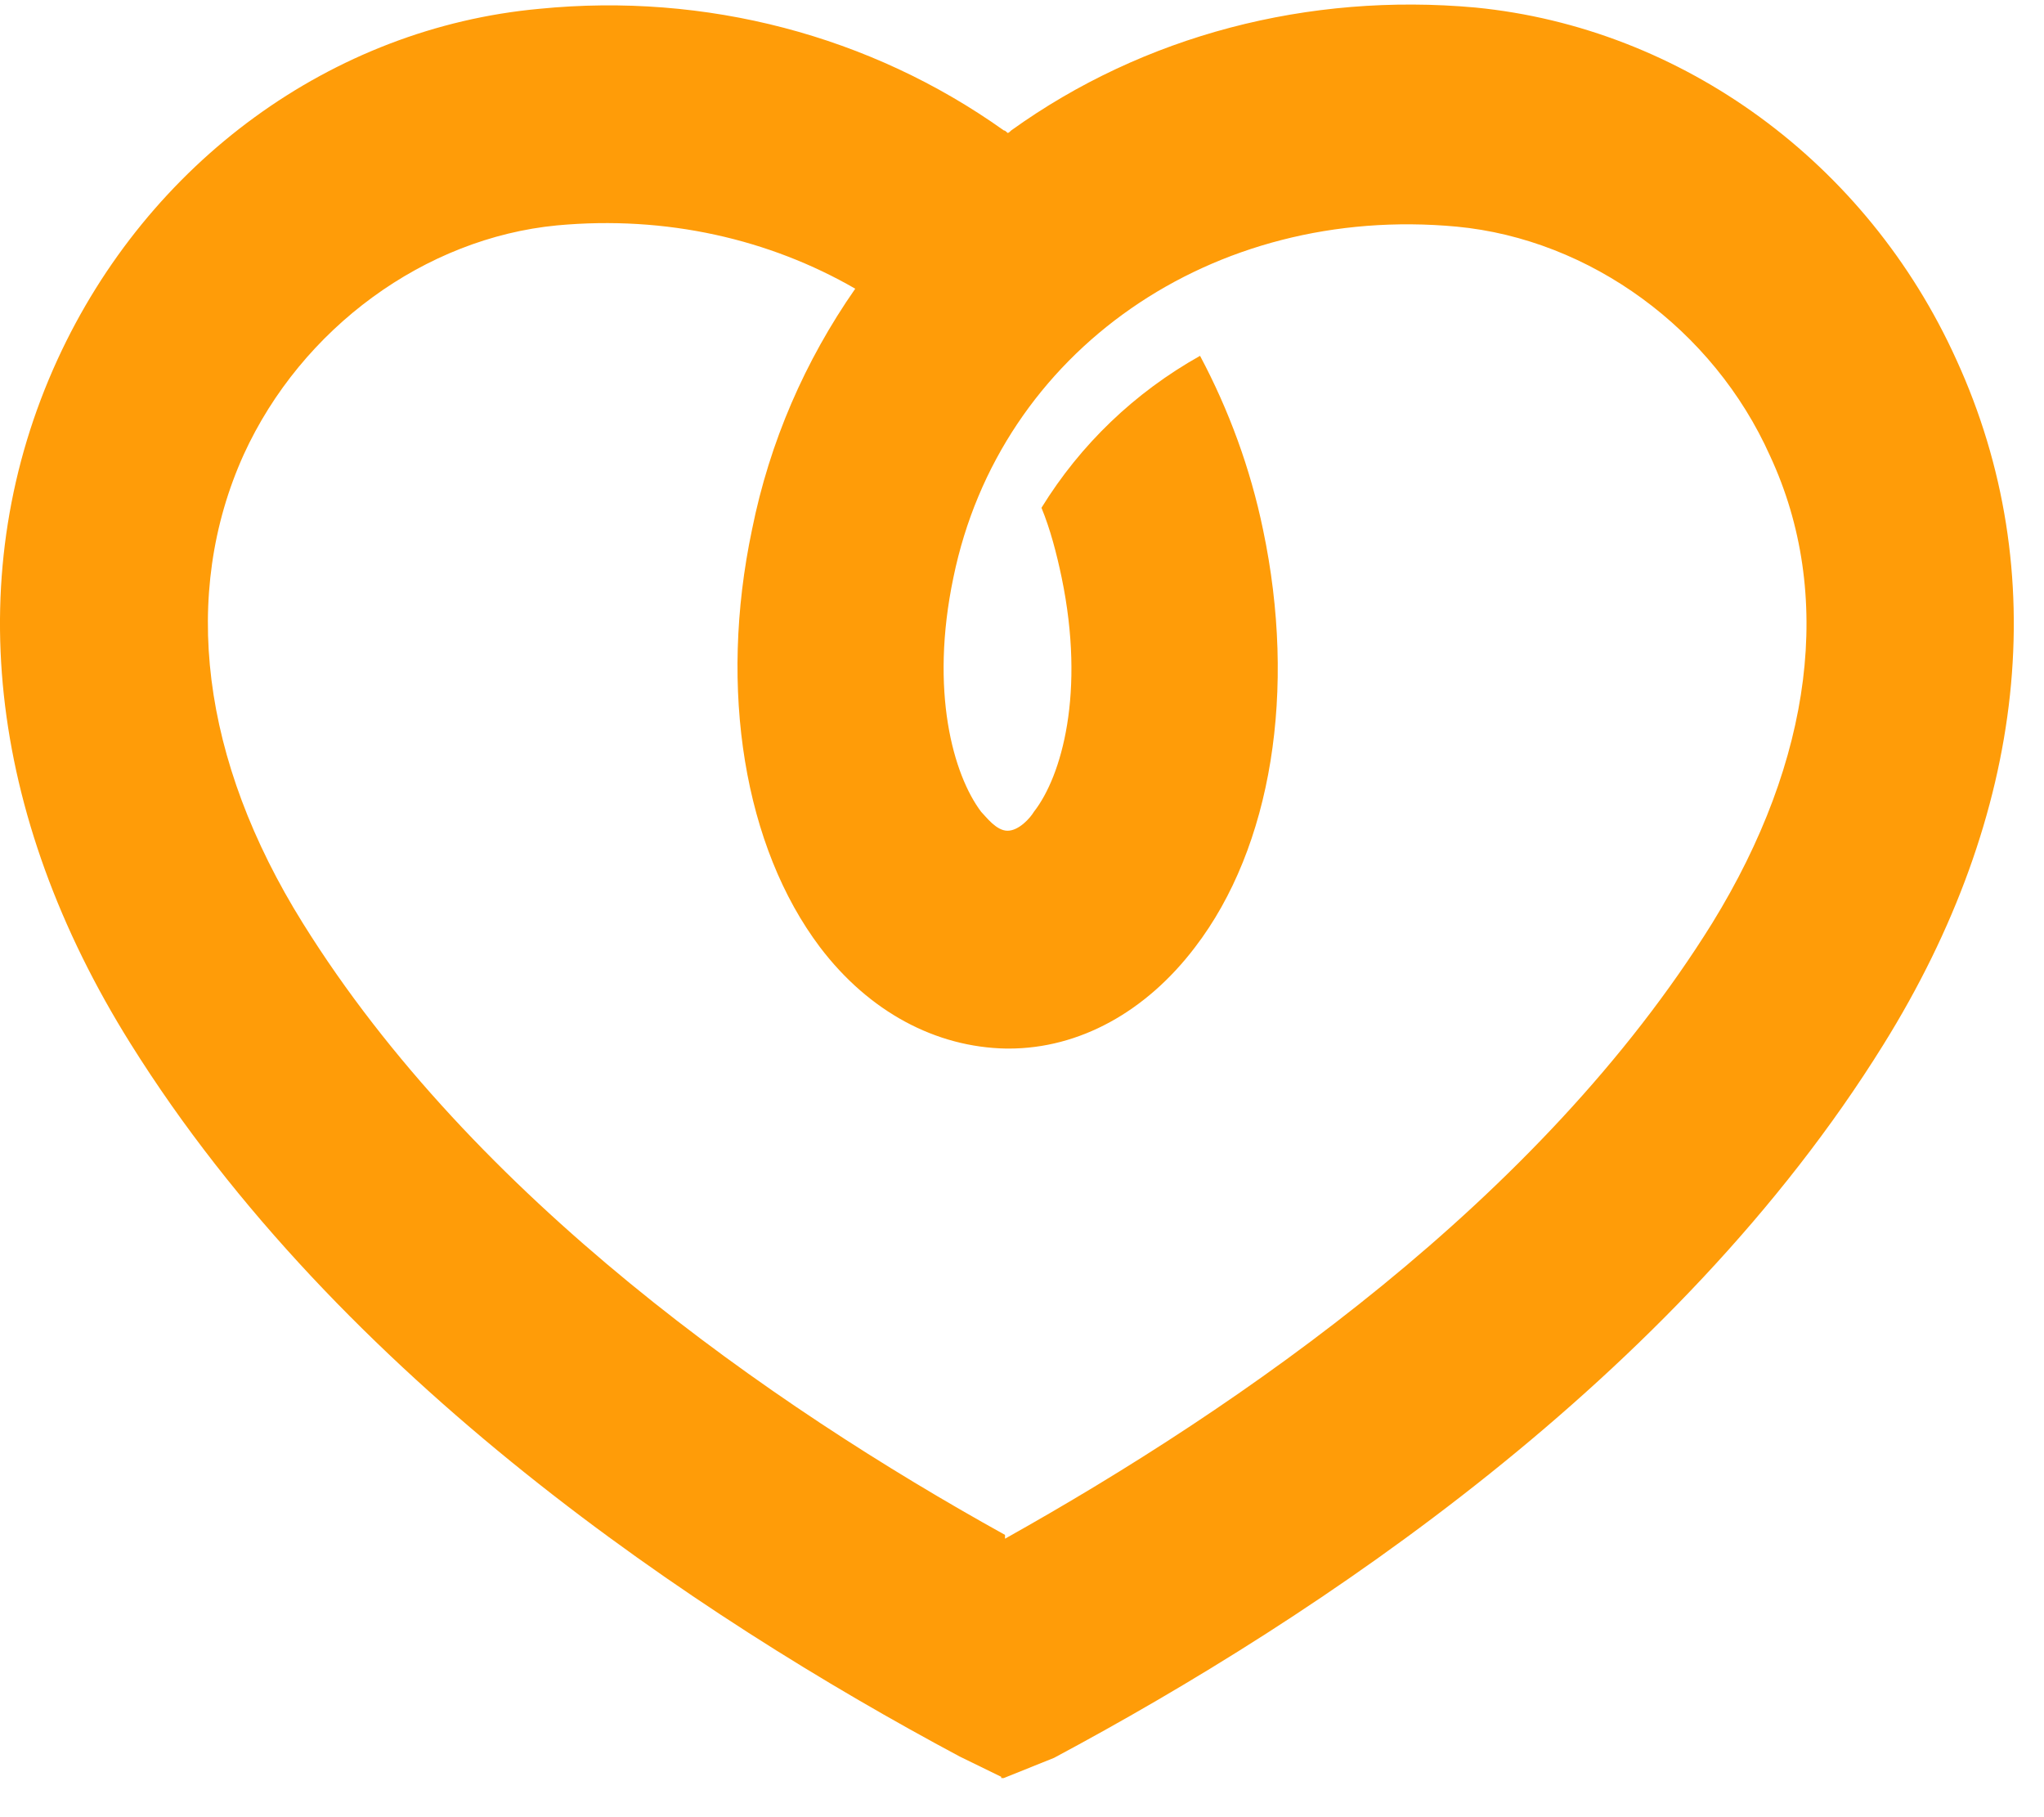 <svg width="36" height="32" viewBox="0 0 36 32" fill="none" xmlns="http://www.w3.org/2000/svg">
<path d="M34.456 6.333C32.882 2.854 29.624 0.49 25.989 0.133C23.042 -0.135 20.139 0.623 17.811 2.296C17.789 2.318 17.767 2.341 17.745 2.341C17.723 2.318 17.701 2.296 17.679 2.296C15.329 0.623 12.426 -0.135 9.501 0.155C5.844 0.49 2.608 2.854 1.012 6.333C-0.694 10.057 -0.229 14.339 2.298 18.376C5.977 24.264 12.271 28.457 16.903 30.932L17.634 31.289V31.311H17.656H17.679L18.565 30.955C23.197 28.479 29.513 24.286 33.17 18.398C35.697 14.339 36.162 10.057 34.456 6.333ZM30.156 16.257C27.12 21.142 21.845 24.777 17.701 27.096V27.029C13.556 24.732 8.348 21.097 5.334 16.257C3.539 13.38 3.184 10.459 4.292 8.006C5.312 5.775 7.484 4.192 9.811 3.969C11.739 3.79 13.556 4.214 15.063 5.084C14.177 6.355 13.556 7.782 13.246 9.321C12.648 12.154 13.113 14.919 14.443 16.681C15.307 17.819 16.482 18.443 17.723 18.465C17.723 18.465 17.723 18.465 17.745 18.465C17.745 18.465 17.745 18.465 17.767 18.465C19.008 18.465 20.183 17.819 21.047 16.681C22.399 14.919 22.842 12.154 22.244 9.321C22.022 8.251 21.646 7.225 21.136 6.266C19.983 6.913 19.03 7.827 18.343 8.942C18.499 9.321 18.609 9.745 18.698 10.169C19.119 12.198 18.698 13.67 18.21 14.295C18.144 14.406 17.945 14.629 17.745 14.629C17.546 14.629 17.368 14.384 17.28 14.295C16.792 13.648 16.371 12.176 16.792 10.169C17.612 6.177 21.358 3.59 25.657 3.991C28.006 4.214 30.178 5.798 31.175 8.028C32.306 10.459 31.929 13.38 30.156 16.257Z" fill="#FF9C08"/>
</svg>
